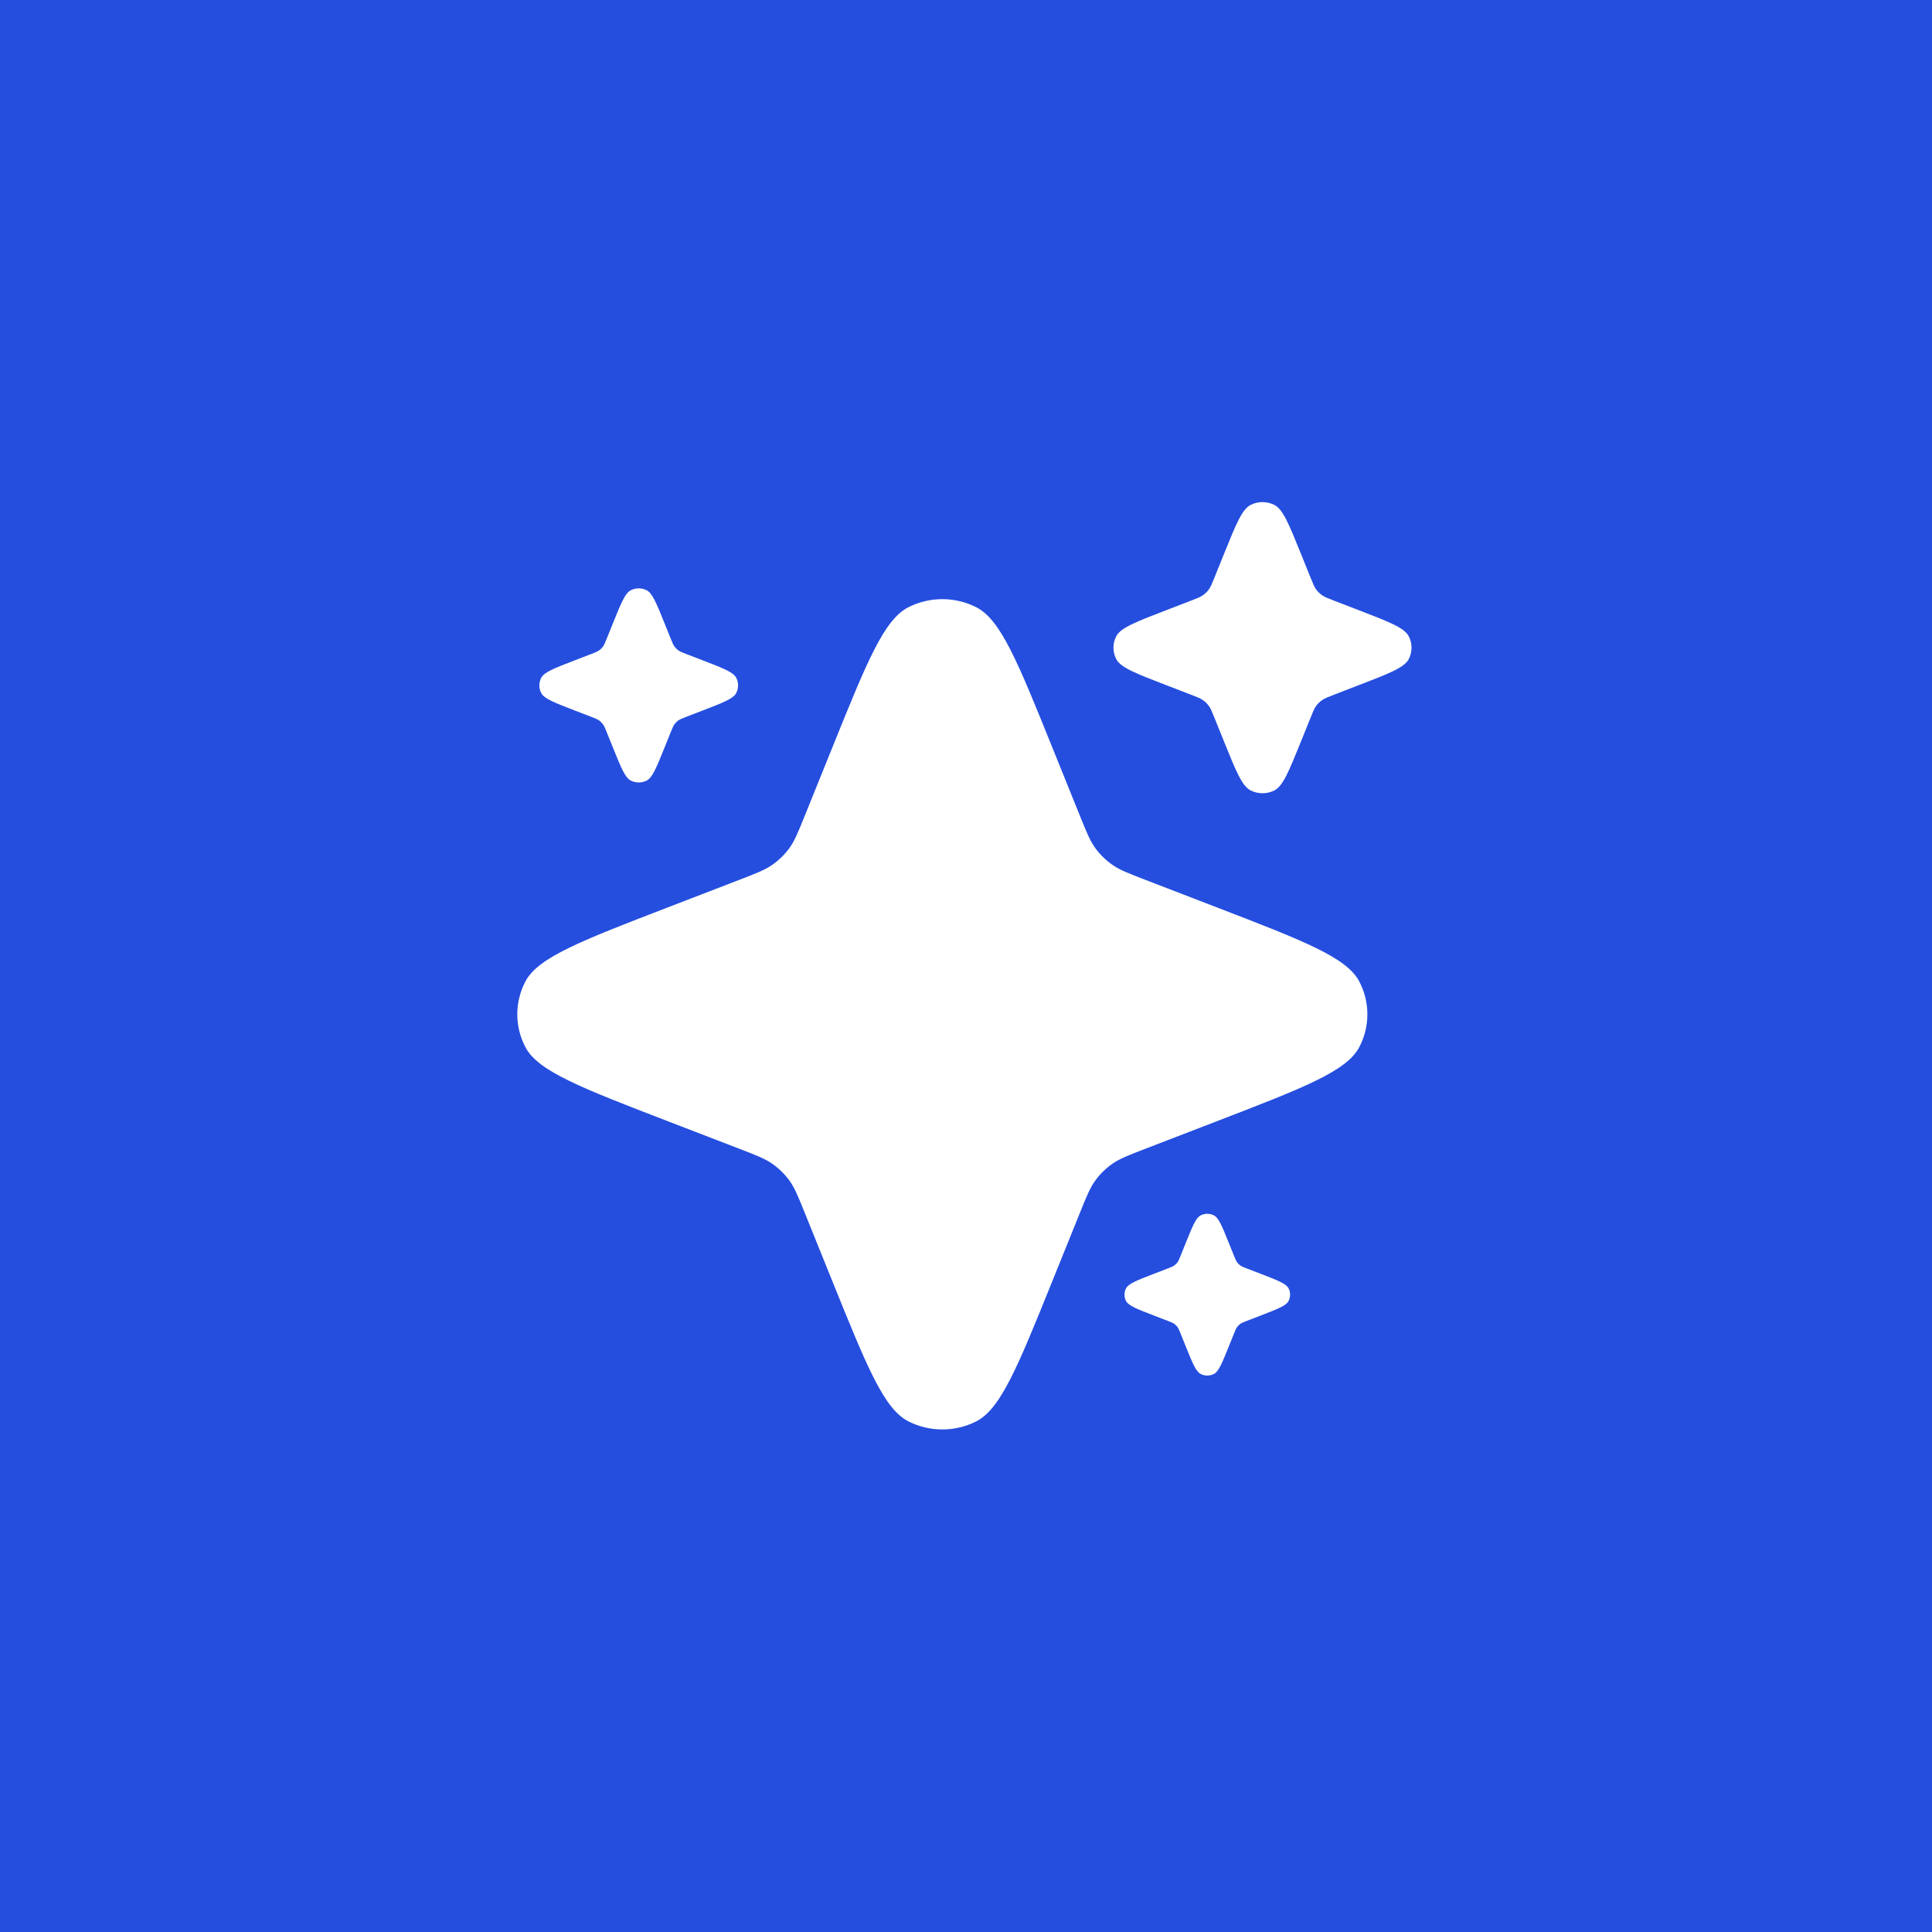 <svg width="128" height="128" viewBox="0 0 128 128" fill="none" xmlns="http://www.w3.org/2000/svg">
<rect width="128" height="128" fill="#254EDF"/>
<path d="M81.098 36.687C81.891 34.723 82.288 33.741 82.857 33.453C83.35 33.203 83.937 33.203 84.43 33.453C84.999 33.741 85.396 34.723 86.189 36.687L86.835 38.287C86.996 38.685 87.076 38.884 87.199 39.052C87.308 39.201 87.442 39.331 87.594 39.437C87.766 39.557 87.969 39.636 88.377 39.793L90.015 40.424C92.026 41.199 93.031 41.586 93.326 42.142C93.582 42.624 93.582 43.197 93.326 43.679C93.031 44.234 92.026 44.622 90.015 45.396L88.377 46.027C87.969 46.184 87.766 46.263 87.594 46.383C87.442 46.489 87.308 46.62 87.199 46.768C87.076 46.936 86.996 47.135 86.835 47.533L86.189 49.134C85.396 51.098 84.999 52.08 84.43 52.368C83.937 52.617 83.35 52.617 82.857 52.368C82.288 52.08 81.891 51.098 81.098 49.134L80.452 47.533C80.291 47.135 80.211 46.936 80.088 46.768C79.979 46.62 79.846 46.489 79.694 46.383C79.522 46.263 79.318 46.184 78.911 46.027L77.272 45.396C75.261 44.622 74.256 44.234 73.961 43.679C73.705 43.197 73.705 42.624 73.961 42.142C74.256 41.586 75.261 41.199 77.272 40.424L78.911 39.793C79.318 39.636 79.522 39.557 79.694 39.437C79.846 39.331 79.979 39.201 80.088 39.052C80.211 38.884 80.291 38.685 80.452 38.287L81.098 36.687Z" fill="white" style="fill:white;fill-opacity:1;"/>
<path d="M40.621 41.262C41.149 39.952 41.414 39.298 41.793 39.106C42.122 38.939 42.513 38.939 42.842 39.106C43.221 39.298 43.486 39.952 44.014 41.262L44.445 42.329C44.552 42.594 44.606 42.727 44.688 42.839C44.761 42.938 44.849 43.024 44.951 43.095C45.065 43.175 45.201 43.228 45.473 43.332L46.565 43.753C47.906 44.27 48.576 44.528 48.773 44.898C48.943 45.22 48.943 45.602 48.773 45.923C48.576 46.293 47.906 46.552 46.565 47.068L45.473 47.489C45.201 47.593 45.065 47.646 44.951 47.726C44.849 47.797 44.761 47.884 44.688 47.983C44.606 48.095 44.552 48.227 44.445 48.492L44.014 49.56C43.486 50.869 43.221 51.524 42.842 51.716C42.513 51.882 42.122 51.882 41.793 51.716C41.414 51.524 41.149 50.869 40.621 49.56L40.19 48.492C40.083 48.227 40.029 48.095 39.947 47.983C39.874 47.884 39.786 47.797 39.684 47.726C39.57 47.646 39.434 47.593 39.162 47.489L38.07 47.068C36.729 46.552 36.059 46.293 35.862 45.923C35.692 45.602 35.692 45.22 35.862 44.898C36.059 44.528 36.729 44.27 38.07 43.753L39.162 43.332C39.434 43.228 39.57 43.175 39.684 43.095C39.786 43.024 39.874 42.938 39.947 42.839C40.029 42.727 40.083 42.594 40.19 42.329L40.621 41.262Z" fill="white" style="fill:white;fill-opacity:1;"/>
<path d="M78.572 82.318C79.013 81.227 79.233 80.681 79.549 80.521C79.823 80.382 80.149 80.382 80.424 80.521C80.74 80.681 80.96 81.227 81.4 82.318L81.76 83.207C81.849 83.428 81.893 83.539 81.962 83.632C82.022 83.714 82.096 83.787 82.181 83.846C82.276 83.913 82.389 83.956 82.616 84.043L83.526 84.394C84.643 84.825 85.202 85.04 85.366 85.348C85.508 85.616 85.508 85.934 85.366 86.202C85.202 86.511 84.643 86.726 83.526 87.156L82.616 87.507C82.389 87.594 82.276 87.638 82.181 87.705C82.096 87.764 82.022 87.836 81.962 87.919C81.893 88.012 81.849 88.123 81.76 88.344L81.4 89.233C80.96 90.324 80.74 90.869 80.424 91.029C80.149 91.168 79.823 91.168 79.549 91.029C79.233 90.869 79.013 90.324 78.572 89.233L78.213 88.344C78.124 88.123 78.079 88.012 78.011 87.919C77.951 87.836 77.876 87.764 77.792 87.705C77.697 87.638 77.583 87.594 77.357 87.507L76.447 87.156C75.329 86.726 74.771 86.511 74.607 86.202C74.465 85.934 74.465 85.616 74.607 85.348C74.771 85.04 75.329 84.825 76.447 84.394L77.357 84.043C77.583 83.956 77.697 83.913 77.792 83.846C77.876 83.787 77.951 83.714 78.011 83.632C78.079 83.539 78.124 83.428 78.213 83.207L78.572 82.318Z" fill="white" style="fill:white;fill-opacity:1;"/>
<path d="M55.173 49.452C57.435 43.851 58.566 41.05 60.188 40.229C61.595 39.517 63.269 39.517 64.675 40.229C66.298 41.05 67.429 43.851 69.691 49.452L71.534 54.017C71.992 55.151 72.221 55.719 72.572 56.197C72.883 56.621 73.263 56.993 73.697 57.296C74.187 57.639 74.768 57.863 75.93 58.31L80.603 60.111C86.338 62.32 89.205 63.424 90.046 65.009C90.775 66.383 90.775 68.018 90.046 69.392C89.205 70.977 86.338 72.081 80.603 74.29L75.93 76.09C74.768 76.538 74.187 76.762 73.697 77.104C73.263 77.408 72.883 77.779 72.572 78.204C72.221 78.682 71.992 79.249 71.534 80.384L69.691 84.949C67.429 90.55 66.298 93.35 64.675 94.171C63.269 94.883 61.595 94.883 60.188 94.171C58.566 93.35 57.435 90.55 55.173 84.949L53.33 80.384C52.872 79.249 52.643 78.682 52.292 78.204C51.981 77.779 51.601 77.408 51.167 77.104C50.677 76.762 50.096 76.538 48.934 76.09L44.261 74.29C38.526 72.081 35.659 70.977 34.818 69.392C34.09 68.018 34.09 66.383 34.818 65.009C35.659 63.424 38.526 62.32 44.261 60.111L48.934 58.31C50.096 57.863 50.677 57.639 51.167 57.296C51.601 56.993 51.981 56.621 52.292 56.197C52.643 55.719 52.872 55.151 53.33 54.017L55.173 49.452Z" fill="white" />
</svg>
